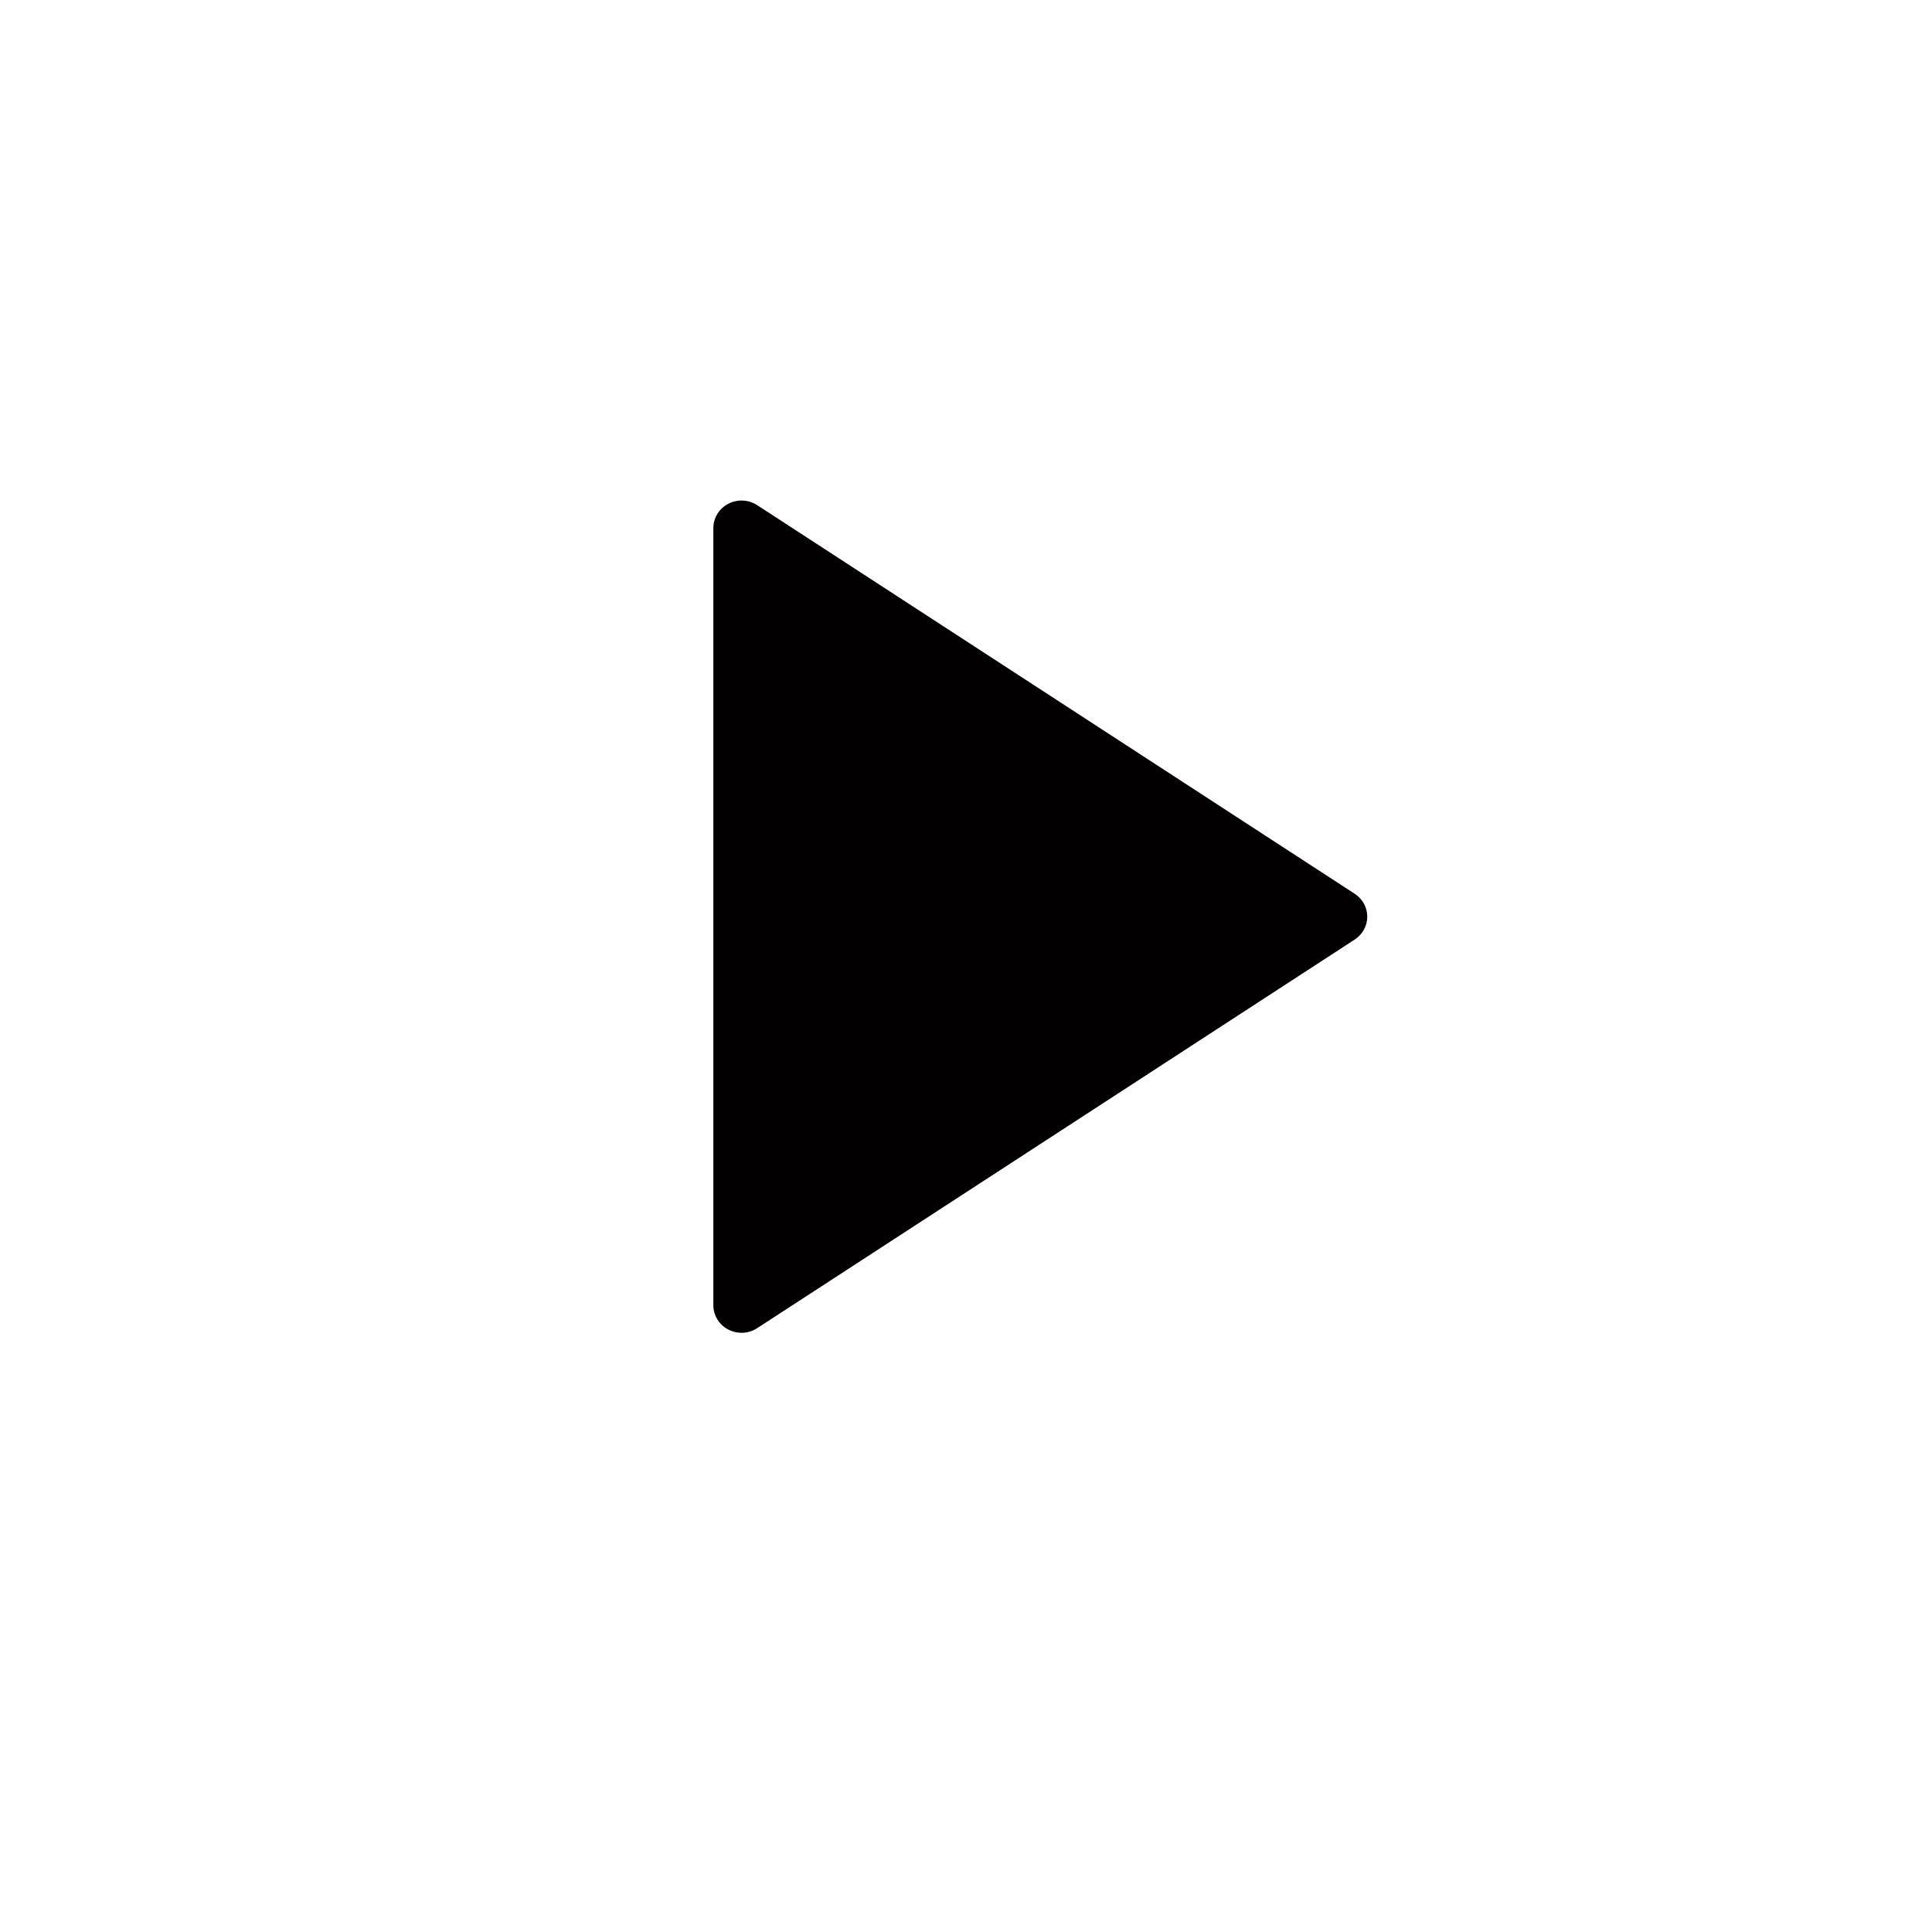 <svg width="65" height="65" viewBox="0 0 65 65" fill="none" xmlns="http://www.w3.org/2000/svg">
<g filter="url(#filter0_b_28_279)">
<rect width="64" height="64" transform="translate(0.542 0.323)" fill="white" fill-opacity="0.3"/>
<path d="M45.578 31.61L25.474 44.685C25.331 44.778 25.165 44.831 24.994 44.839C24.822 44.847 24.652 44.809 24.501 44.73C24.349 44.651 24.223 44.534 24.135 44.39C24.047 44.247 24 44.083 24 43.915V17.765C24 17.597 24.047 17.433 24.135 17.29C24.223 17.146 24.349 17.029 24.501 16.95C24.652 16.87 24.822 16.833 24.994 16.841C25.165 16.849 25.331 16.902 25.474 16.995L45.578 30.07C45.708 30.155 45.814 30.269 45.888 30.403C45.962 30.538 46 30.688 46 30.84C46 30.992 45.962 31.142 45.888 31.276C45.814 31.411 45.708 31.525 45.578 31.61Z" fill="#020000"/>
</g>
<defs>
<filter id="filter0_b_28_279" x="-3.458" y="-3.677" width="72" height="72" filterUnits="userSpaceOnUse" color-interpolation-filters="sRGB">
<feFlood flood-opacity="0" result="BackgroundImageFix"/>
<feGaussianBlur in="BackgroundImageFix" stdDeviation="2"/>
<feComposite in2="SourceAlpha" operator="in" result="effect1_backgroundBlur_28_279"/>
<feBlend mode="normal" in="SourceGraphic" in2="effect1_backgroundBlur_28_279" result="shape"/>
</filter>
</defs>
</svg>
